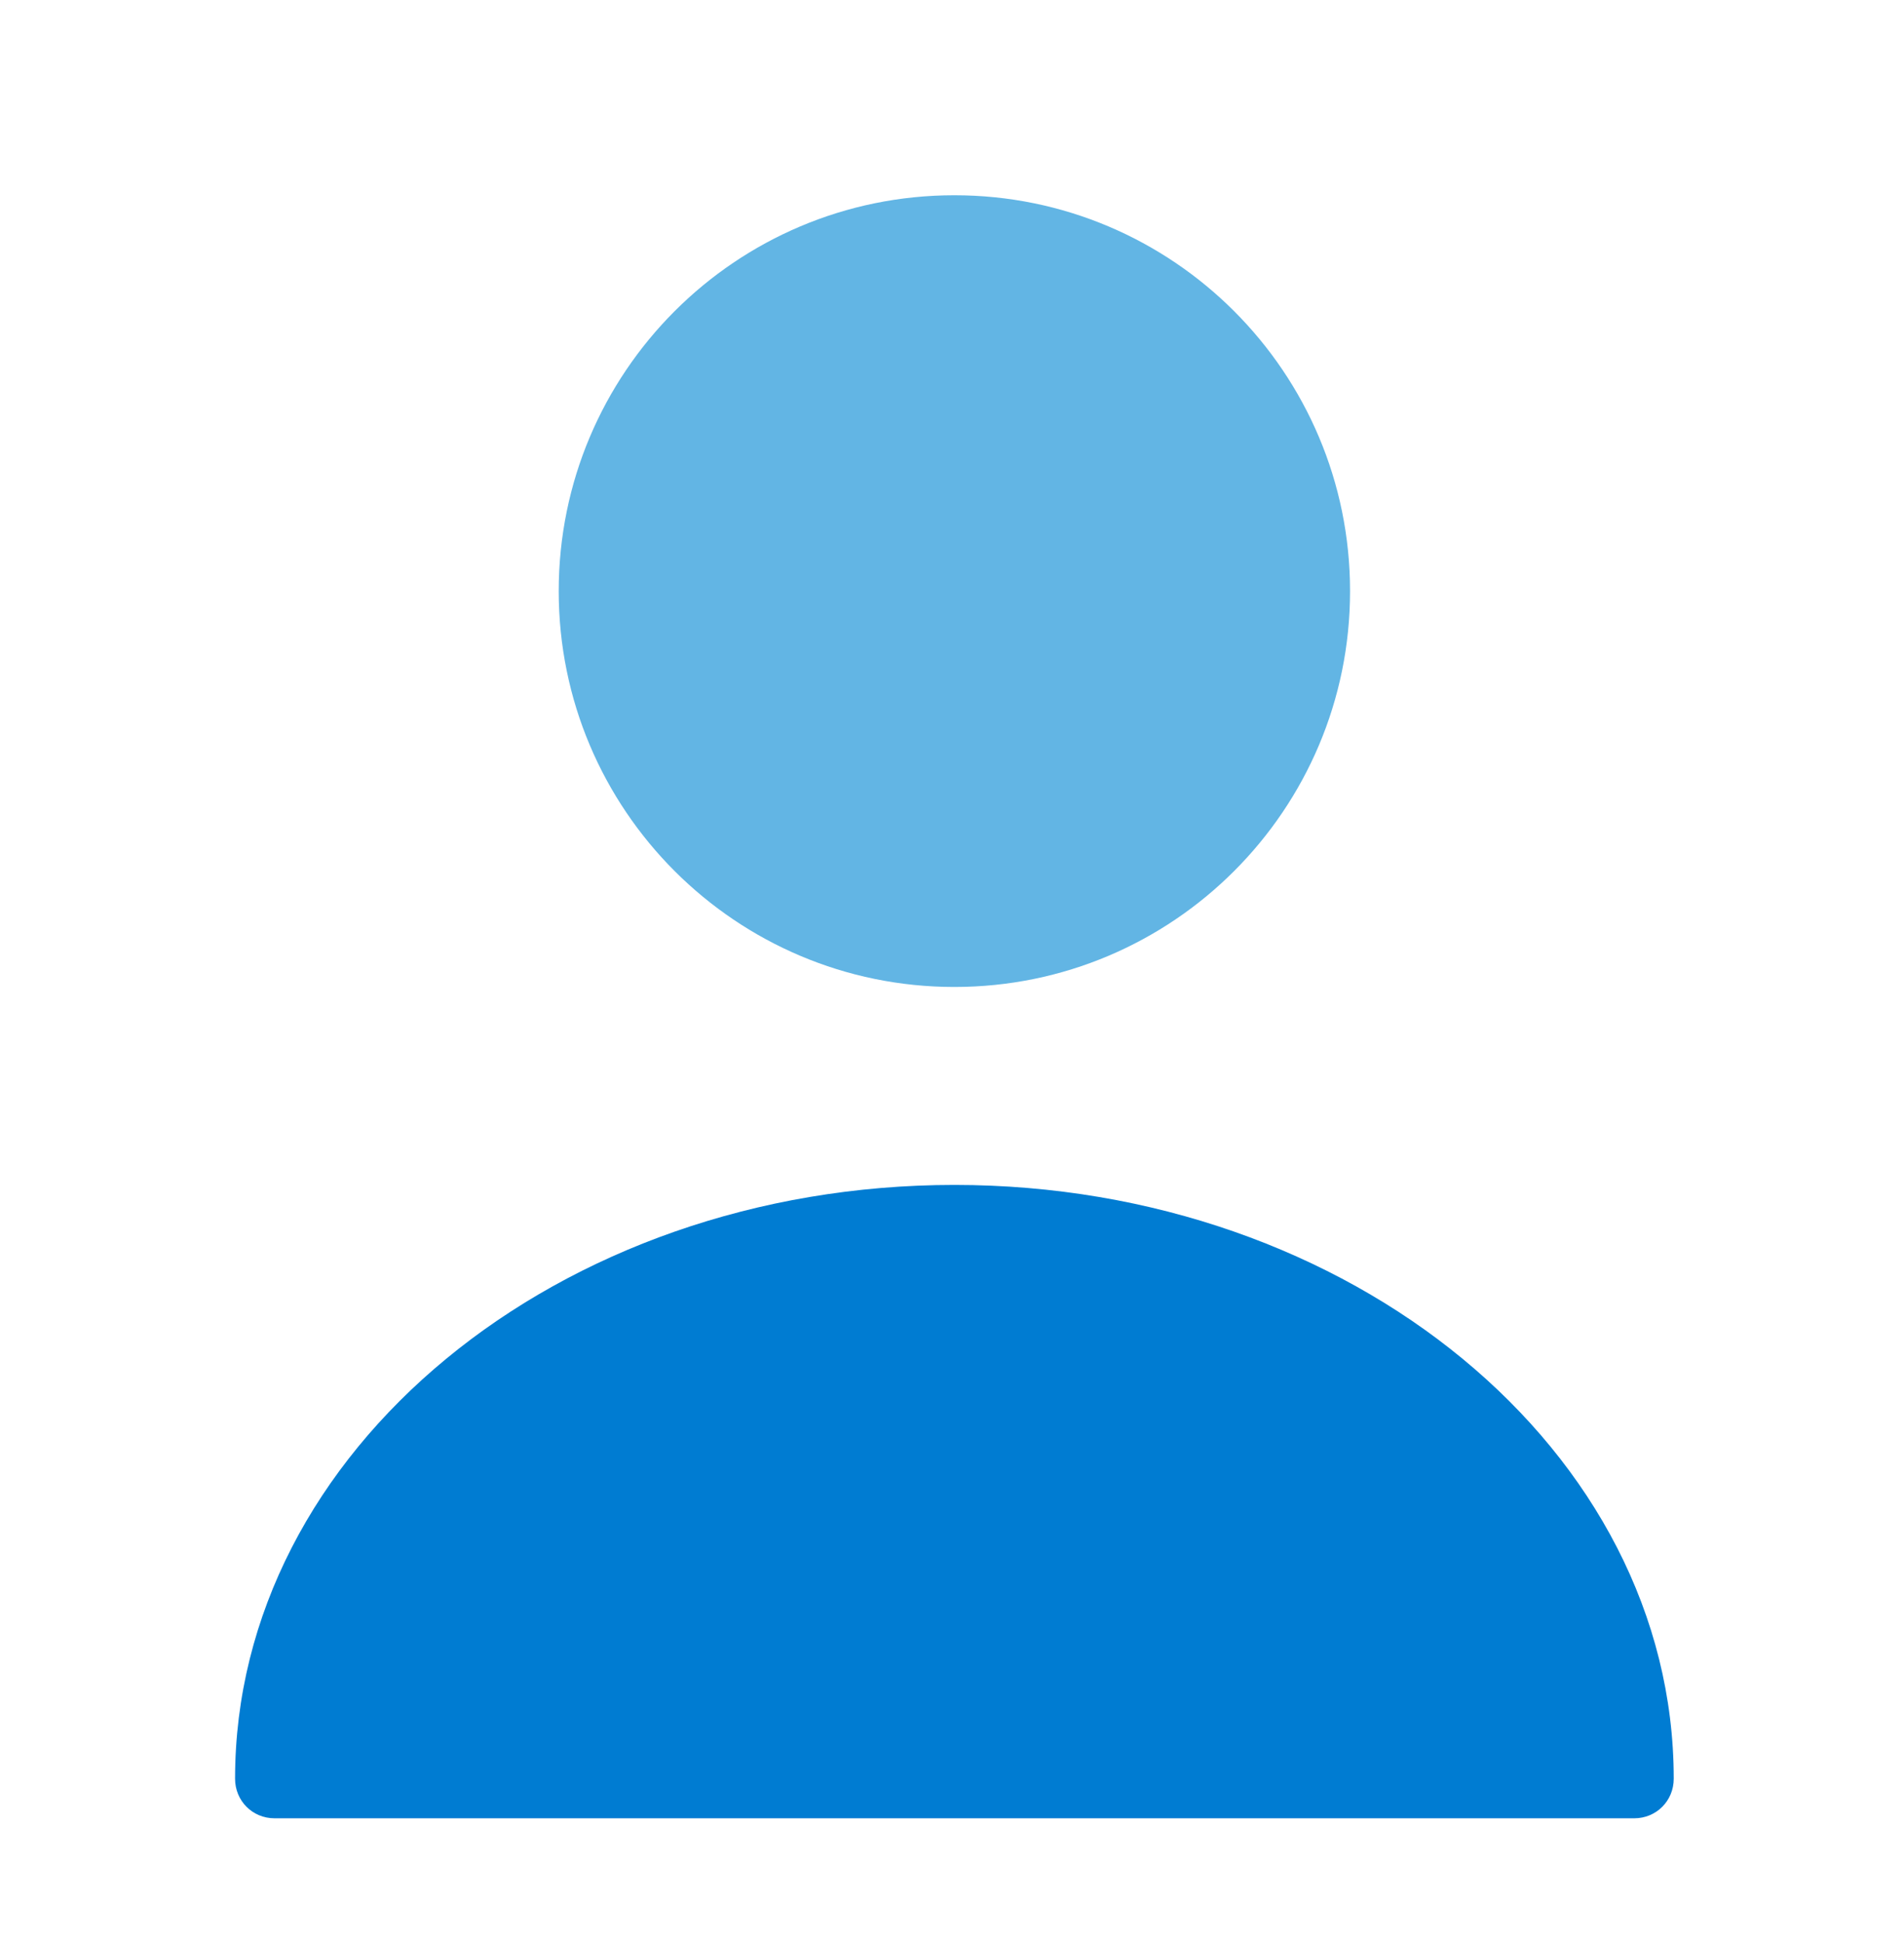 <svg width="50" height="51" viewBox="0 0 50 51" fill="none" xmlns="http://www.w3.org/2000/svg">
<path d="M25.062 25.906C30.801 25.906 35.453 21.254 35.453 15.516C35.453 9.777 30.801 5.125 25.062 5.125C19.324 5.125 14.672 9.777 14.672 15.516C14.672 21.254 19.324 25.906 25.062 25.906Z" fill="#62B5E4"/>
<path d="M25.063 31.102C14.652 31.102 6.173 38.084 6.173 46.688C6.173 47.269 6.63 47.727 7.212 47.727H42.914C43.496 47.727 43.953 47.269 43.953 46.688C43.953 38.084 35.474 31.102 25.063 31.102Z" fill="#007CD2"/>
</svg>
